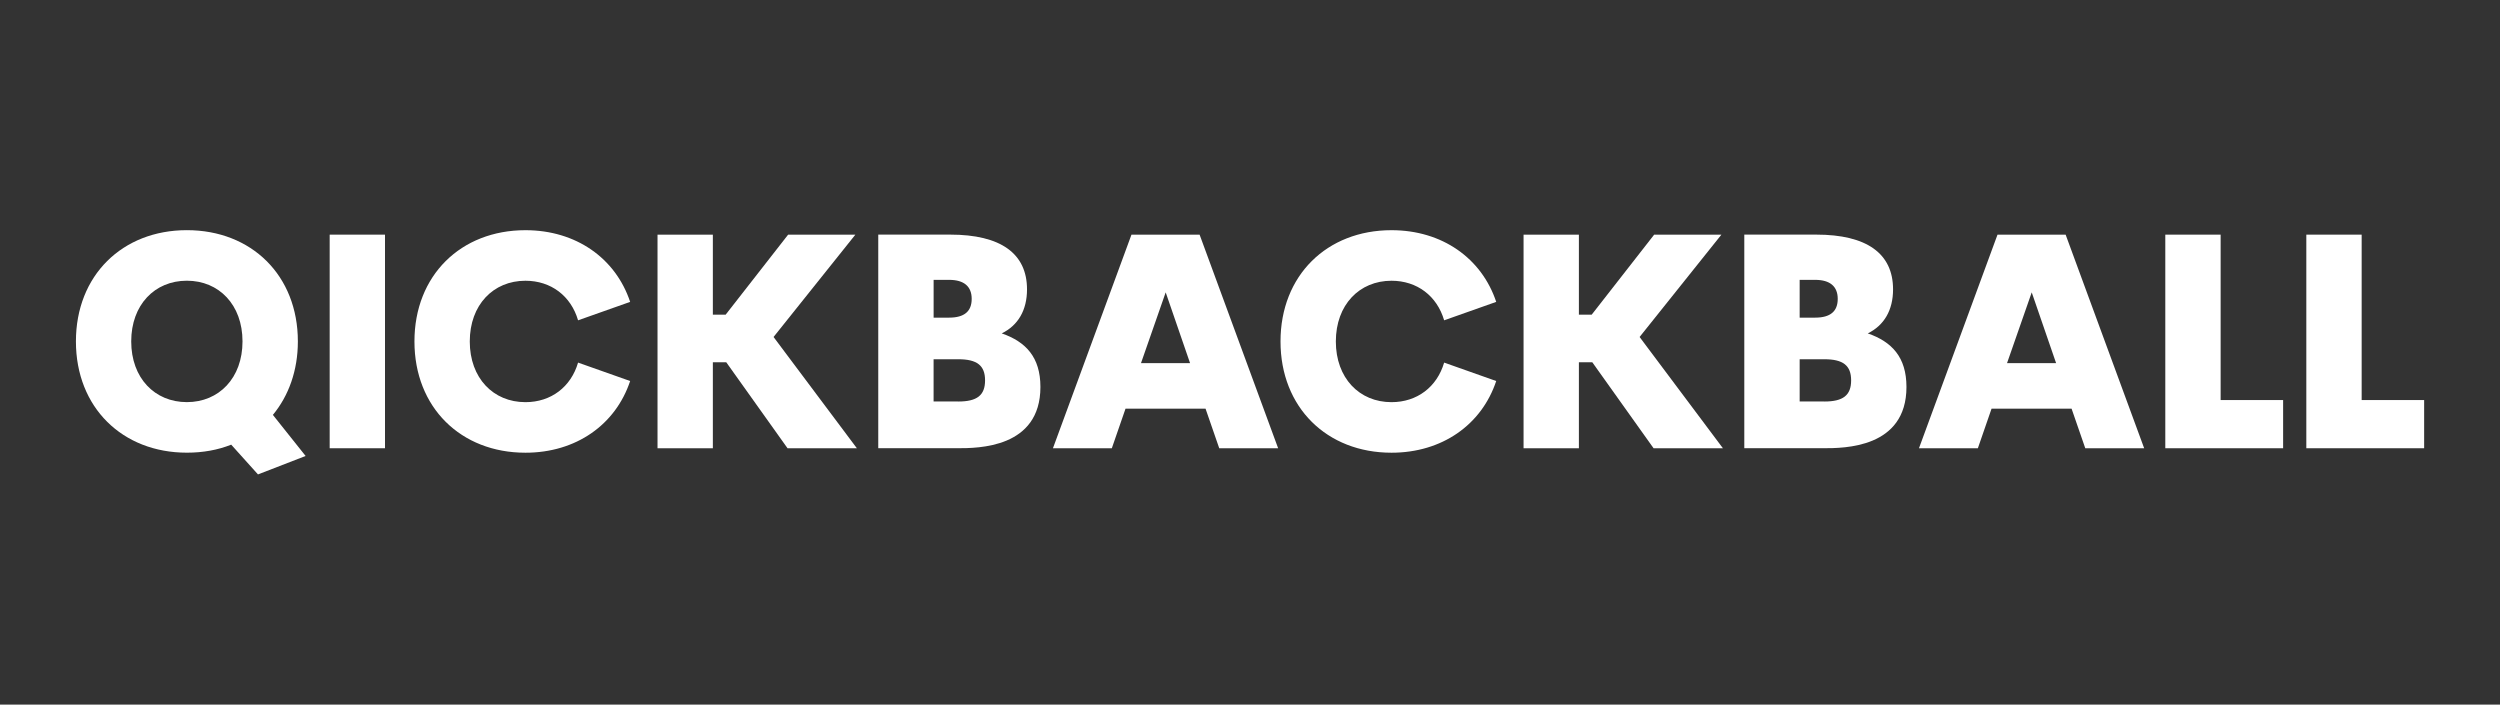 <svg viewBox="0 0 785.33 221.33" xmlns="http://www.w3.org/2000/svg" data-name="Lager 1" id="Lager_1">
  <rect x="0" y="0" width="785.33" height="221.33" fill="#333333" stroke="none"/>
  <defs>
    <style>
      .cls-1 {
        fill: #fff;
      }
    </style>
  </defs>
  <path d="M95.99,143.24l-14.95,5.79-8.41-9.35c-4.21,1.68-8.88,2.52-13.92,2.52-20.28,0-34.86-14.21-34.86-34.95s14.58-34.95,34.86-34.95,34.86,14.21,34.86,34.95c0,9.16-2.9,17.1-7.85,23.08l10.28,12.9ZM58.7,126.32c10.09,0,17.48-7.57,17.48-19.07s-7.38-19.07-17.48-19.07-17.48,7.57-17.48,19.07,7.38,19.07,17.48,19.07Z" class="cls-1"></path>
  <path d="M103.56,140.81v-67.1h17.38v67.1h-17.38Z" class="cls-1"></path>
  <path d="M130.19,107.26c0-20.75,14.58-34.95,34.86-34.95,15.89,0,28.32,8.79,32.9,22.52l-16.36,5.79c-2.24-7.66-8.5-12.43-16.54-12.43-10.09,0-17.48,7.57-17.48,19.07s7.38,19.07,17.48,19.07c8.04,0,14.3-4.77,16.54-12.43l16.36,5.79c-4.58,13.74-17.01,22.52-32.9,22.52-20.28,0-34.86-14.21-34.86-34.95Z" class="cls-1"></path>
  <path d="M247.39,140.81l-19.25-27.01h-4.21v27.01h-17.38v-67.1h17.38v25.14h4.02l19.63-25.14h21.12l-25.7,32.15,26.17,34.95h-21.78Z" class="cls-1"></path>
  <path d="M326.83,121.55c0,19.25-19.63,19.25-26.08,19.25h-24.86v-67.1h22.62c15.79,0,24.11,5.89,24.11,17.2,0,6.54-2.8,11.31-7.94,13.83,7.57,2.62,12.15,7.48,12.15,16.82ZM298.14,87.91h-4.86v11.87h4.86c4.77,0,7.1-1.96,7.1-5.89s-2.43-5.98-7.1-5.98ZM301.03,126.13c5.89,0,8.41-1.96,8.41-6.64s-2.52-6.64-8.41-6.64h-7.76v13.27h7.76Z" class="cls-1"></path>
  <path d="M383,140.81l-4.3-12.43h-25.14l-4.3,12.43h-18.5l24.67-67.1h21.4l24.67,67.1h-18.5ZM358.42,114.08h15.42l-7.66-22.24-7.76,22.24Z" class="cls-1"></path>
  <path d="M402.25,107.26c0-20.75,14.58-34.95,34.86-34.95,15.89,0,28.32,8.79,32.9,22.52l-16.36,5.79c-2.24-7.66-8.5-12.43-16.54-12.43-10.09,0-17.48,7.57-17.48,19.07s7.38,19.07,17.48,19.07c8.04,0,14.3-4.77,16.54-12.43l16.36,5.79c-4.58,13.74-17.01,22.52-32.9,22.52-20.28,0-34.86-14.21-34.86-34.95Z" class="cls-1"></path>
  <path d="M519.44,140.81l-19.25-27.01h-4.21v27.01h-17.38v-67.1h17.38v25.14h4.02l19.63-25.14h21.12l-25.7,32.15,26.17,34.95h-21.78Z" class="cls-1"></path>
  <path d="M598.88,121.55c0,19.25-19.63,19.25-26.08,19.25h-24.86v-67.1h22.62c15.79,0,24.11,5.89,24.11,17.2,0,6.54-2.8,11.31-7.94,13.83,7.57,2.62,12.15,7.48,12.15,16.82ZM570.19,87.91h-4.86v11.87h4.86c4.77,0,7.1-1.96,7.1-5.89s-2.43-5.98-7.1-5.98ZM573.09,126.13c5.89,0,8.41-1.96,8.41-6.64s-2.52-6.64-8.41-6.64h-7.76v13.27h7.76Z" class="cls-1"></path>
  <path d="M655.05,140.81l-4.3-12.43h-25.14l-4.3,12.43h-18.5l24.67-67.1h21.4l24.67,67.1h-18.5ZM630.47,114.08h15.42l-7.66-22.24-7.76,22.24Z" class="cls-1"></path>
  <path d="M680.19,140.81v-67.1h17.38v51.96h19.63v15.14h-37.01Z" class="cls-1"></path>
  <path d="M724.49,140.81v-67.1h17.38v51.96h19.63v15.14h-37.01Z" class="cls-1"></path>
</svg>